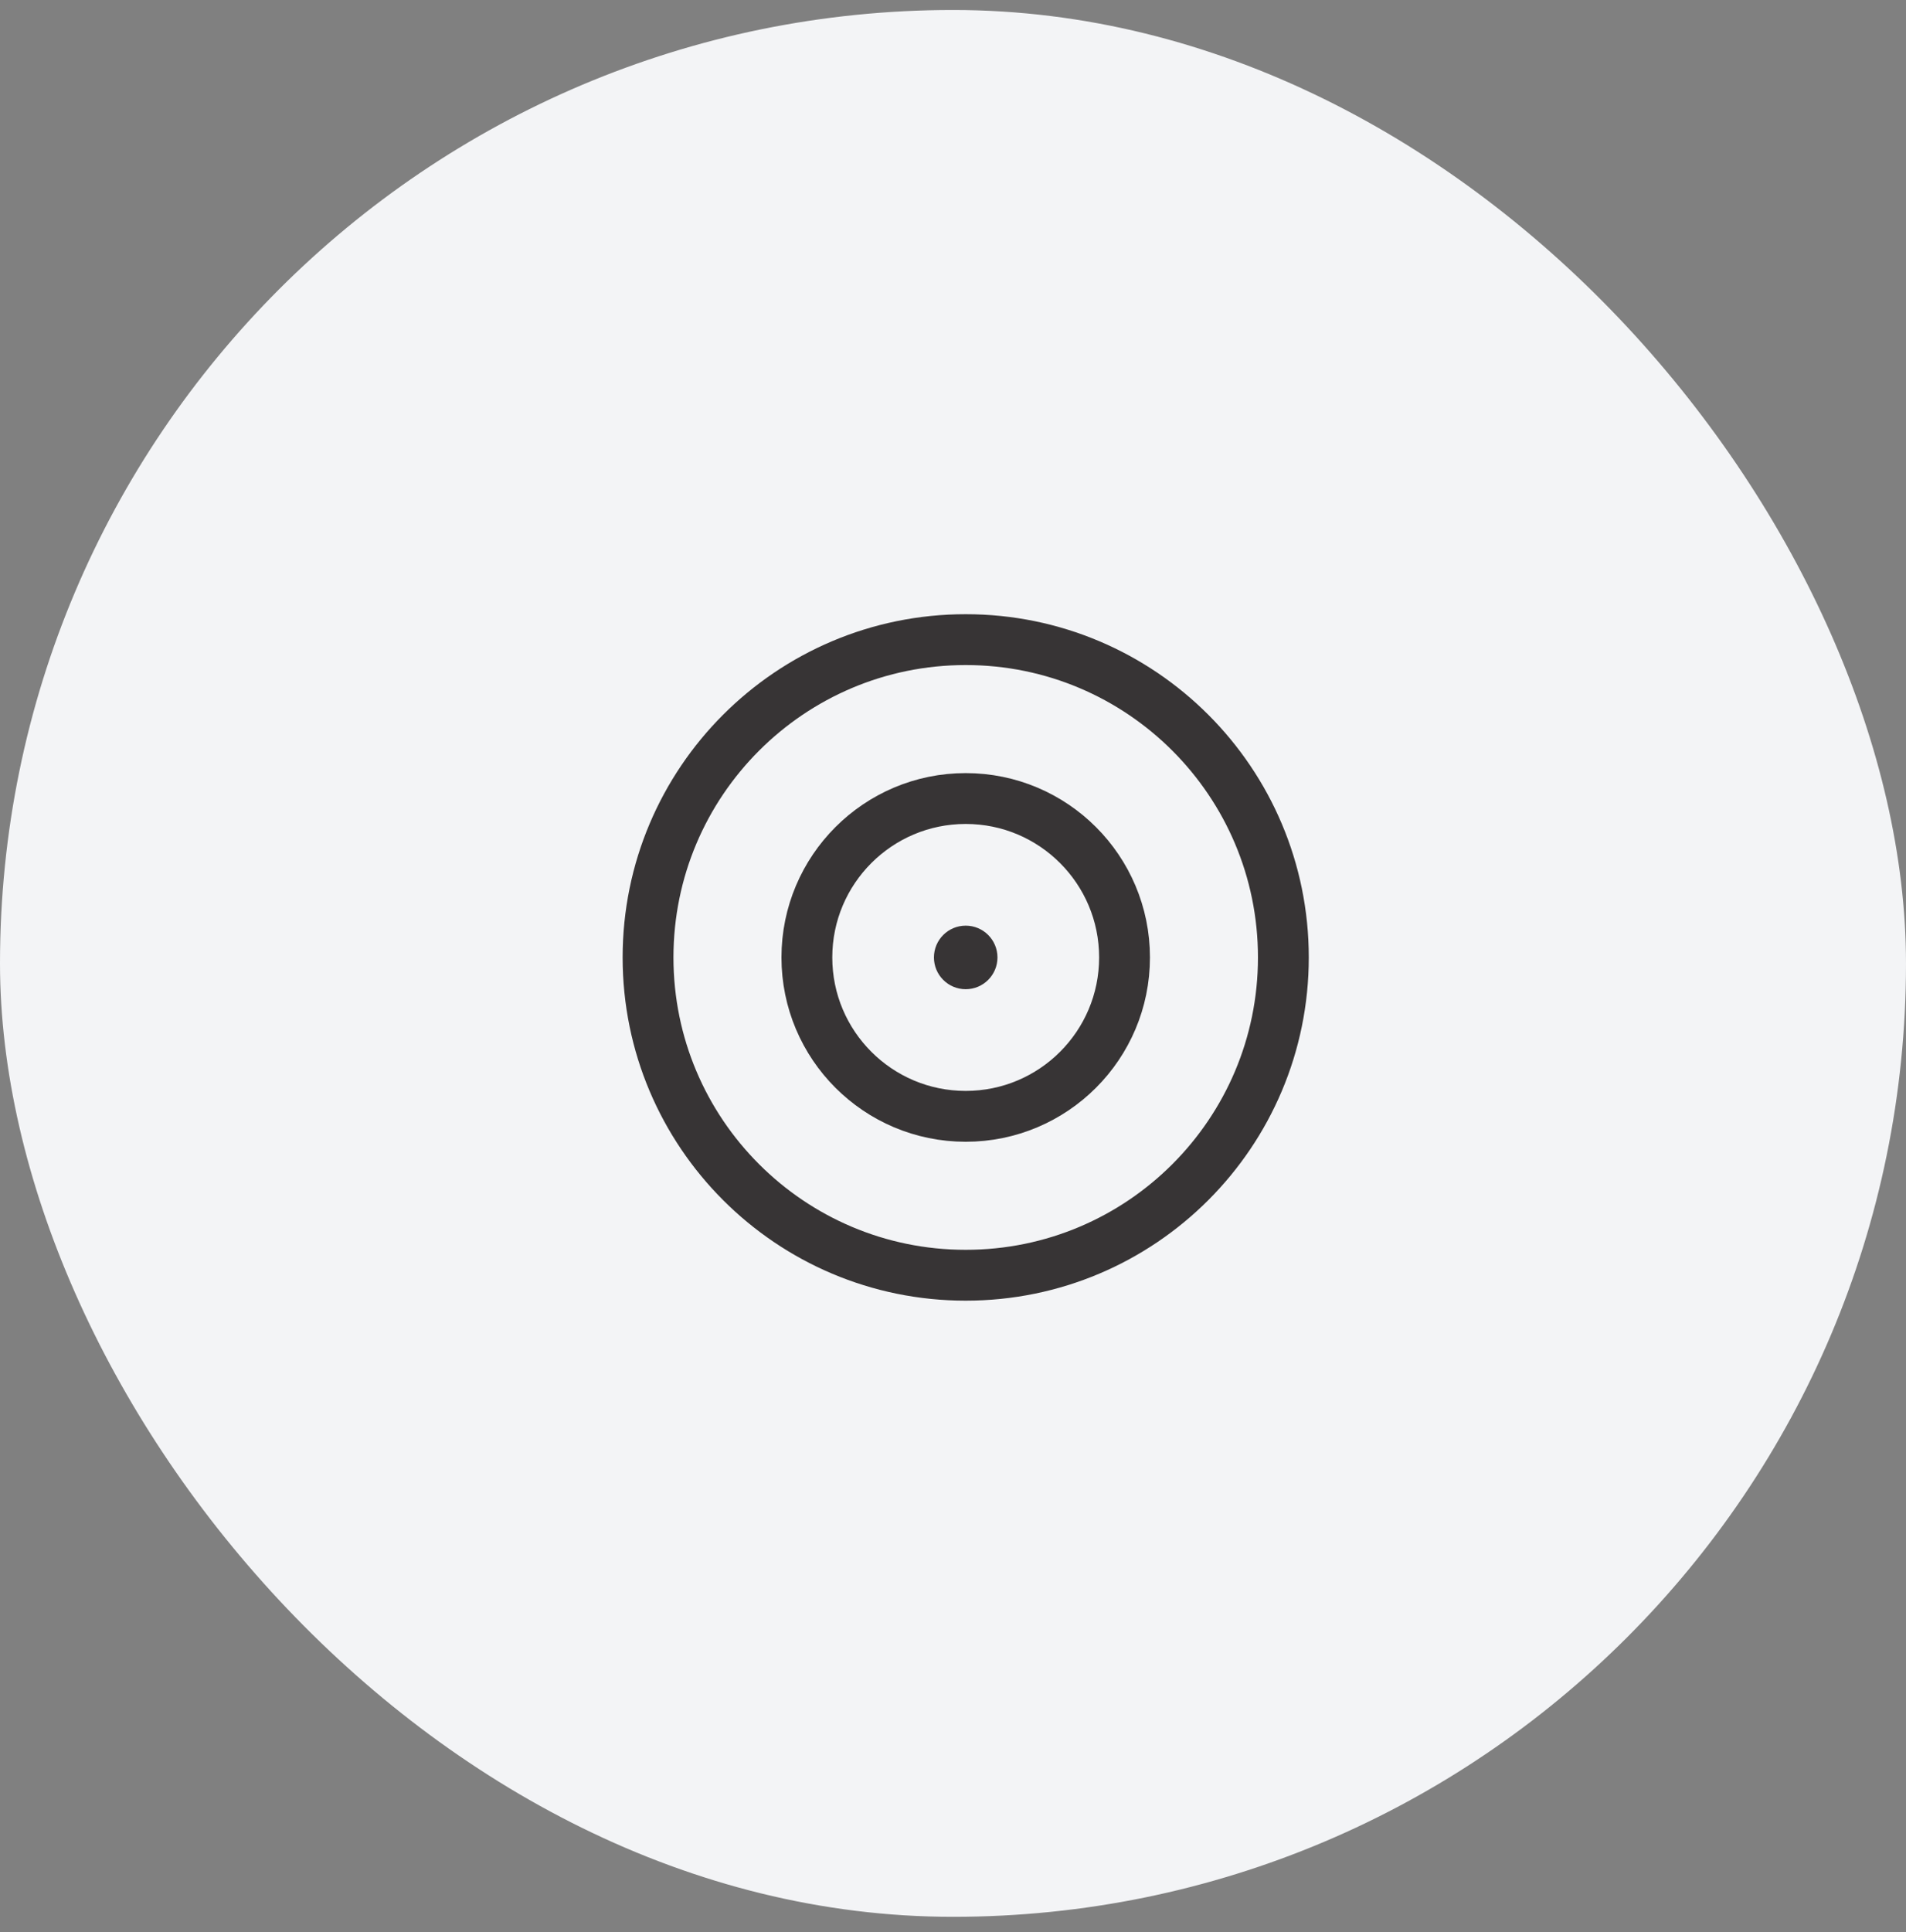 <svg xmlns="http://www.w3.org/2000/svg" fill="none" viewBox="0 0 75 76" height="76" width="75">
<rect x="0" y="0" width="75" height="76" fill="#808080" stroke="none"/>
<rect fill="#F3F4F6" rx="37.5" height="75" width="75" y="0.393"></rect>
<path fill="#373435" d="M38 38.908C38.69 38.908 39.25 38.349 39.25 37.658C39.25 36.968 38.69 36.408 38 36.408C37.31 36.408 36.75 36.968 36.75 37.658C36.75 38.349 37.31 38.908 38 38.908Z"></path>
<path stroke-width="2" stroke="#373435" d="M44.25 37.658C44.25 41.11 41.452 43.908 38 43.908C34.548 43.908 31.75 41.11 31.75 37.658C31.75 34.207 34.548 31.408 38 31.408C41.452 31.408 44.25 34.207 44.25 37.658Z"></path>
<path stroke-width="2" stroke="#373435" d="M50.5 37.658C50.5 44.562 44.904 50.158 38 50.158C31.096 50.158 25.5 44.562 25.5 37.658C25.5 30.755 31.096 25.158 38 25.158C44.904 25.158 50.5 30.755 50.5 37.658Z"></path>
</svg>
